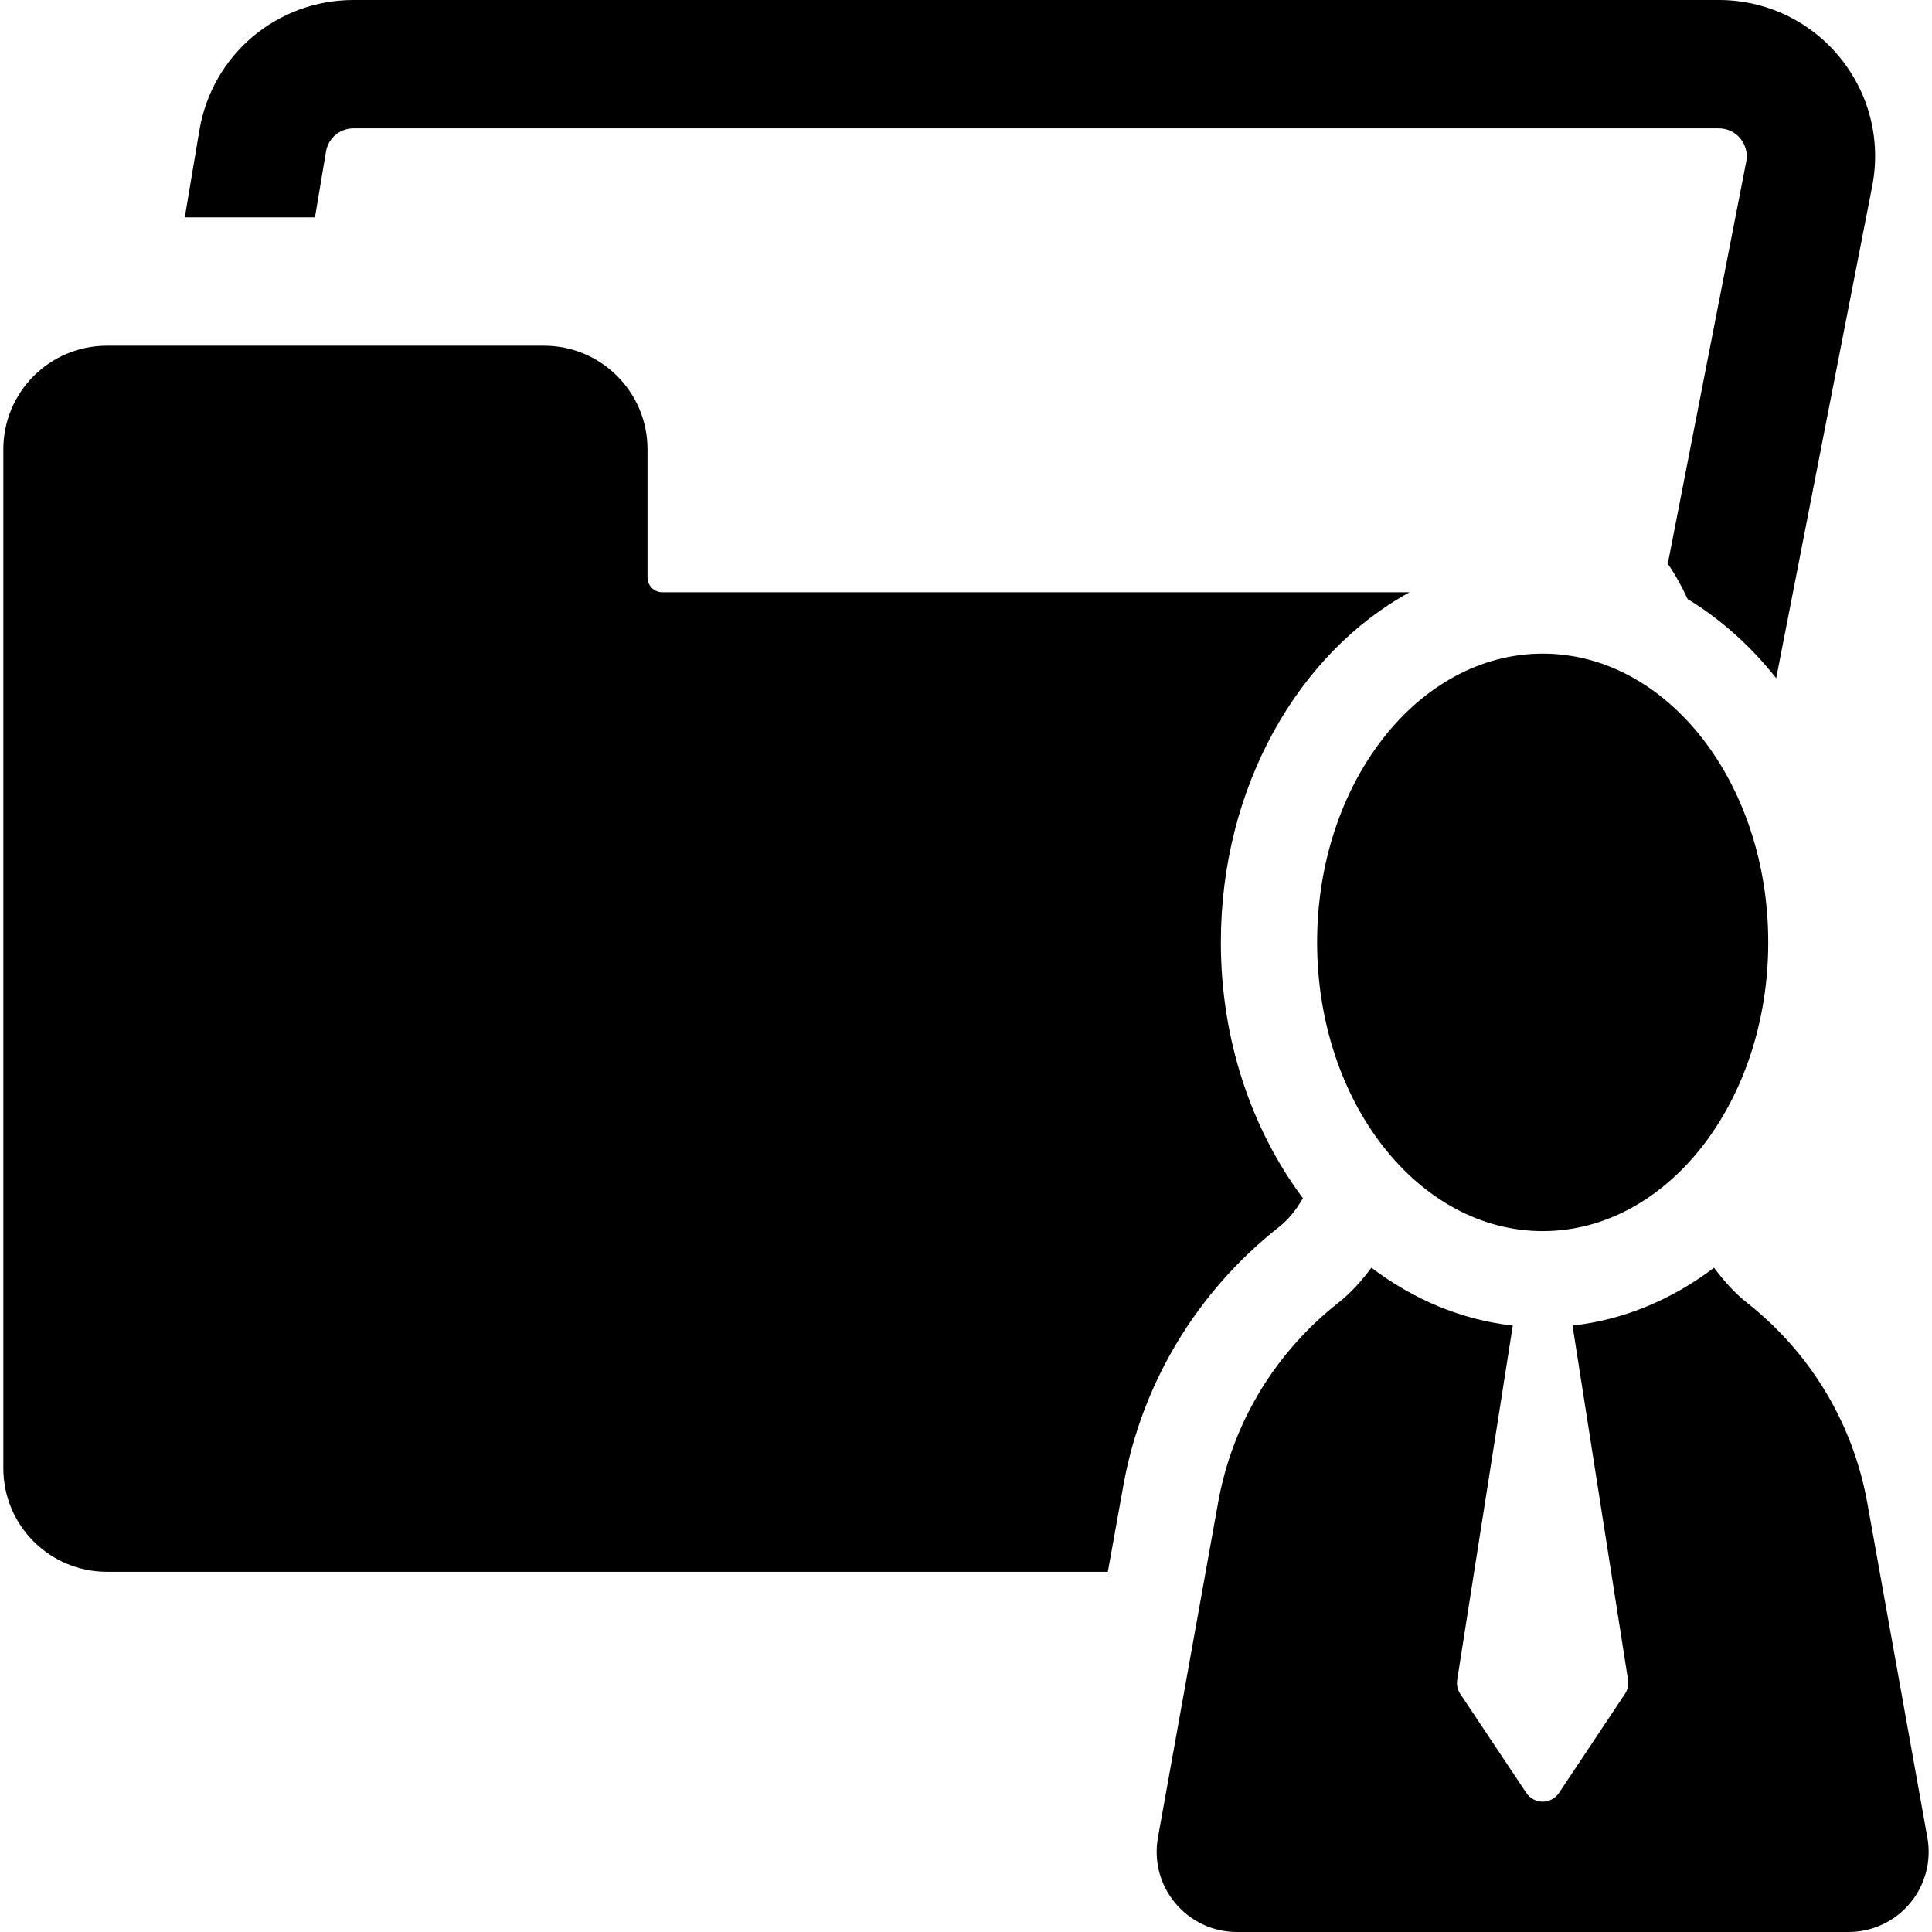 <?xml version="1.0" encoding="iso-8859-1"?>
<!-- Uploaded to: SVG Repo, www.svgrepo.com, Generator: SVG Repo Mixer Tools -->
<!DOCTYPE svg PUBLIC "-//W3C//DTD SVG 1.1//EN" "http://www.w3.org/Graphics/SVG/1.1/DTD/svg11.dtd">
<svg fill="#000000" height="800px" width="800px" version="1.1" id="Capa_1" xmlns="http://www.w3.org/2000/svg" xmlns:xlink="http://www.w3.org/1999/xlink" 
	 viewBox="0 0 493.516 493.516" xml:space="preserve">
<g>
	<path d="M83.272,38.736c0.572-3.45,3.535-5.948,7.025-5.948h348.771c2.132,0,4.147,0.945,5.495,2.587
		c1.357,1.656,1.904,3.808,1.506,5.906l-20.048,102.735c1.97,2.825,3.618,5.859,5.075,9.013
		c8.486,5.154,16.137,12.009,22.623,20.214l24.525-125.685c2.291-11.744-0.75-23.774-8.373-33.028C462.27,5.299,451.03,0,439.068,0
		H90.297C70.734,0,54.181,14.002,50.928,33.302l-3.727,22.222h33.252L83.272,38.736z"/>
	<path d="M326.698,313.439c2.27-1.793,4.29-4.21,6.002-7.172l0.114-0.193c-12.983-17.394-20.955-40.257-20.955-65.358
		c0-39.705,19.82-73.91,48.206-89.424H169.176c-2.081,0-3.775-1.688-3.775-3.778V114.76c0-14.61-11.848-26.45-26.449-26.45H27.302
		c-14.603,0-26.451,11.84-26.451,26.45V375.06c0,14.609,11.849,26.447,26.451,26.447h255.686l3.975-22.108
		C291.668,353.327,305.772,329.914,326.698,313.439z"/>
	<path d="M492.333,469.404l-15.368-85.644c-3.781-20.852-15.036-38.638-30.709-50.981c-3.25-2.577-5.954-5.668-8.418-8.943
		c-10.662,8.063-22.945,13.314-36.148,14.771l14.182,90.519c0.191,1.242-0.08,2.514-0.785,3.555l-16.844,25.303
		c-0.928,1.402-2.498,2.24-4.177,2.24c-1.683,0-3.247-0.838-4.175-2.23l-16.879-25.305c-0.701-1.049-0.977-2.32-0.784-3.57
		l14.202-90.511c-13.191-1.466-25.458-6.716-36.116-14.777c-2.452,3.282-5.159,6.373-8.44,8.95
		c-15.675,12.344-26.945,30.13-30.706,50.981l-15.382,85.644c-1.076,5.974,0.543,12.113,4.463,16.772
		c3.874,4.65,9.619,7.339,15.691,7.339h156.238c6.082,0,11.832-2.689,15.723-7.339C491.789,481.517,493.424,475.378,492.333,469.404
		z"/>
	<path d="M394.081,166.966c-31.812,0-57.634,33.02-57.634,73.75c0,40.735,25.822,73.763,57.634,73.763
		c31.812,0,57.604-33.027,57.604-73.763C451.686,199.986,425.893,166.966,394.081,166.966z"/>
</g>
</svg>